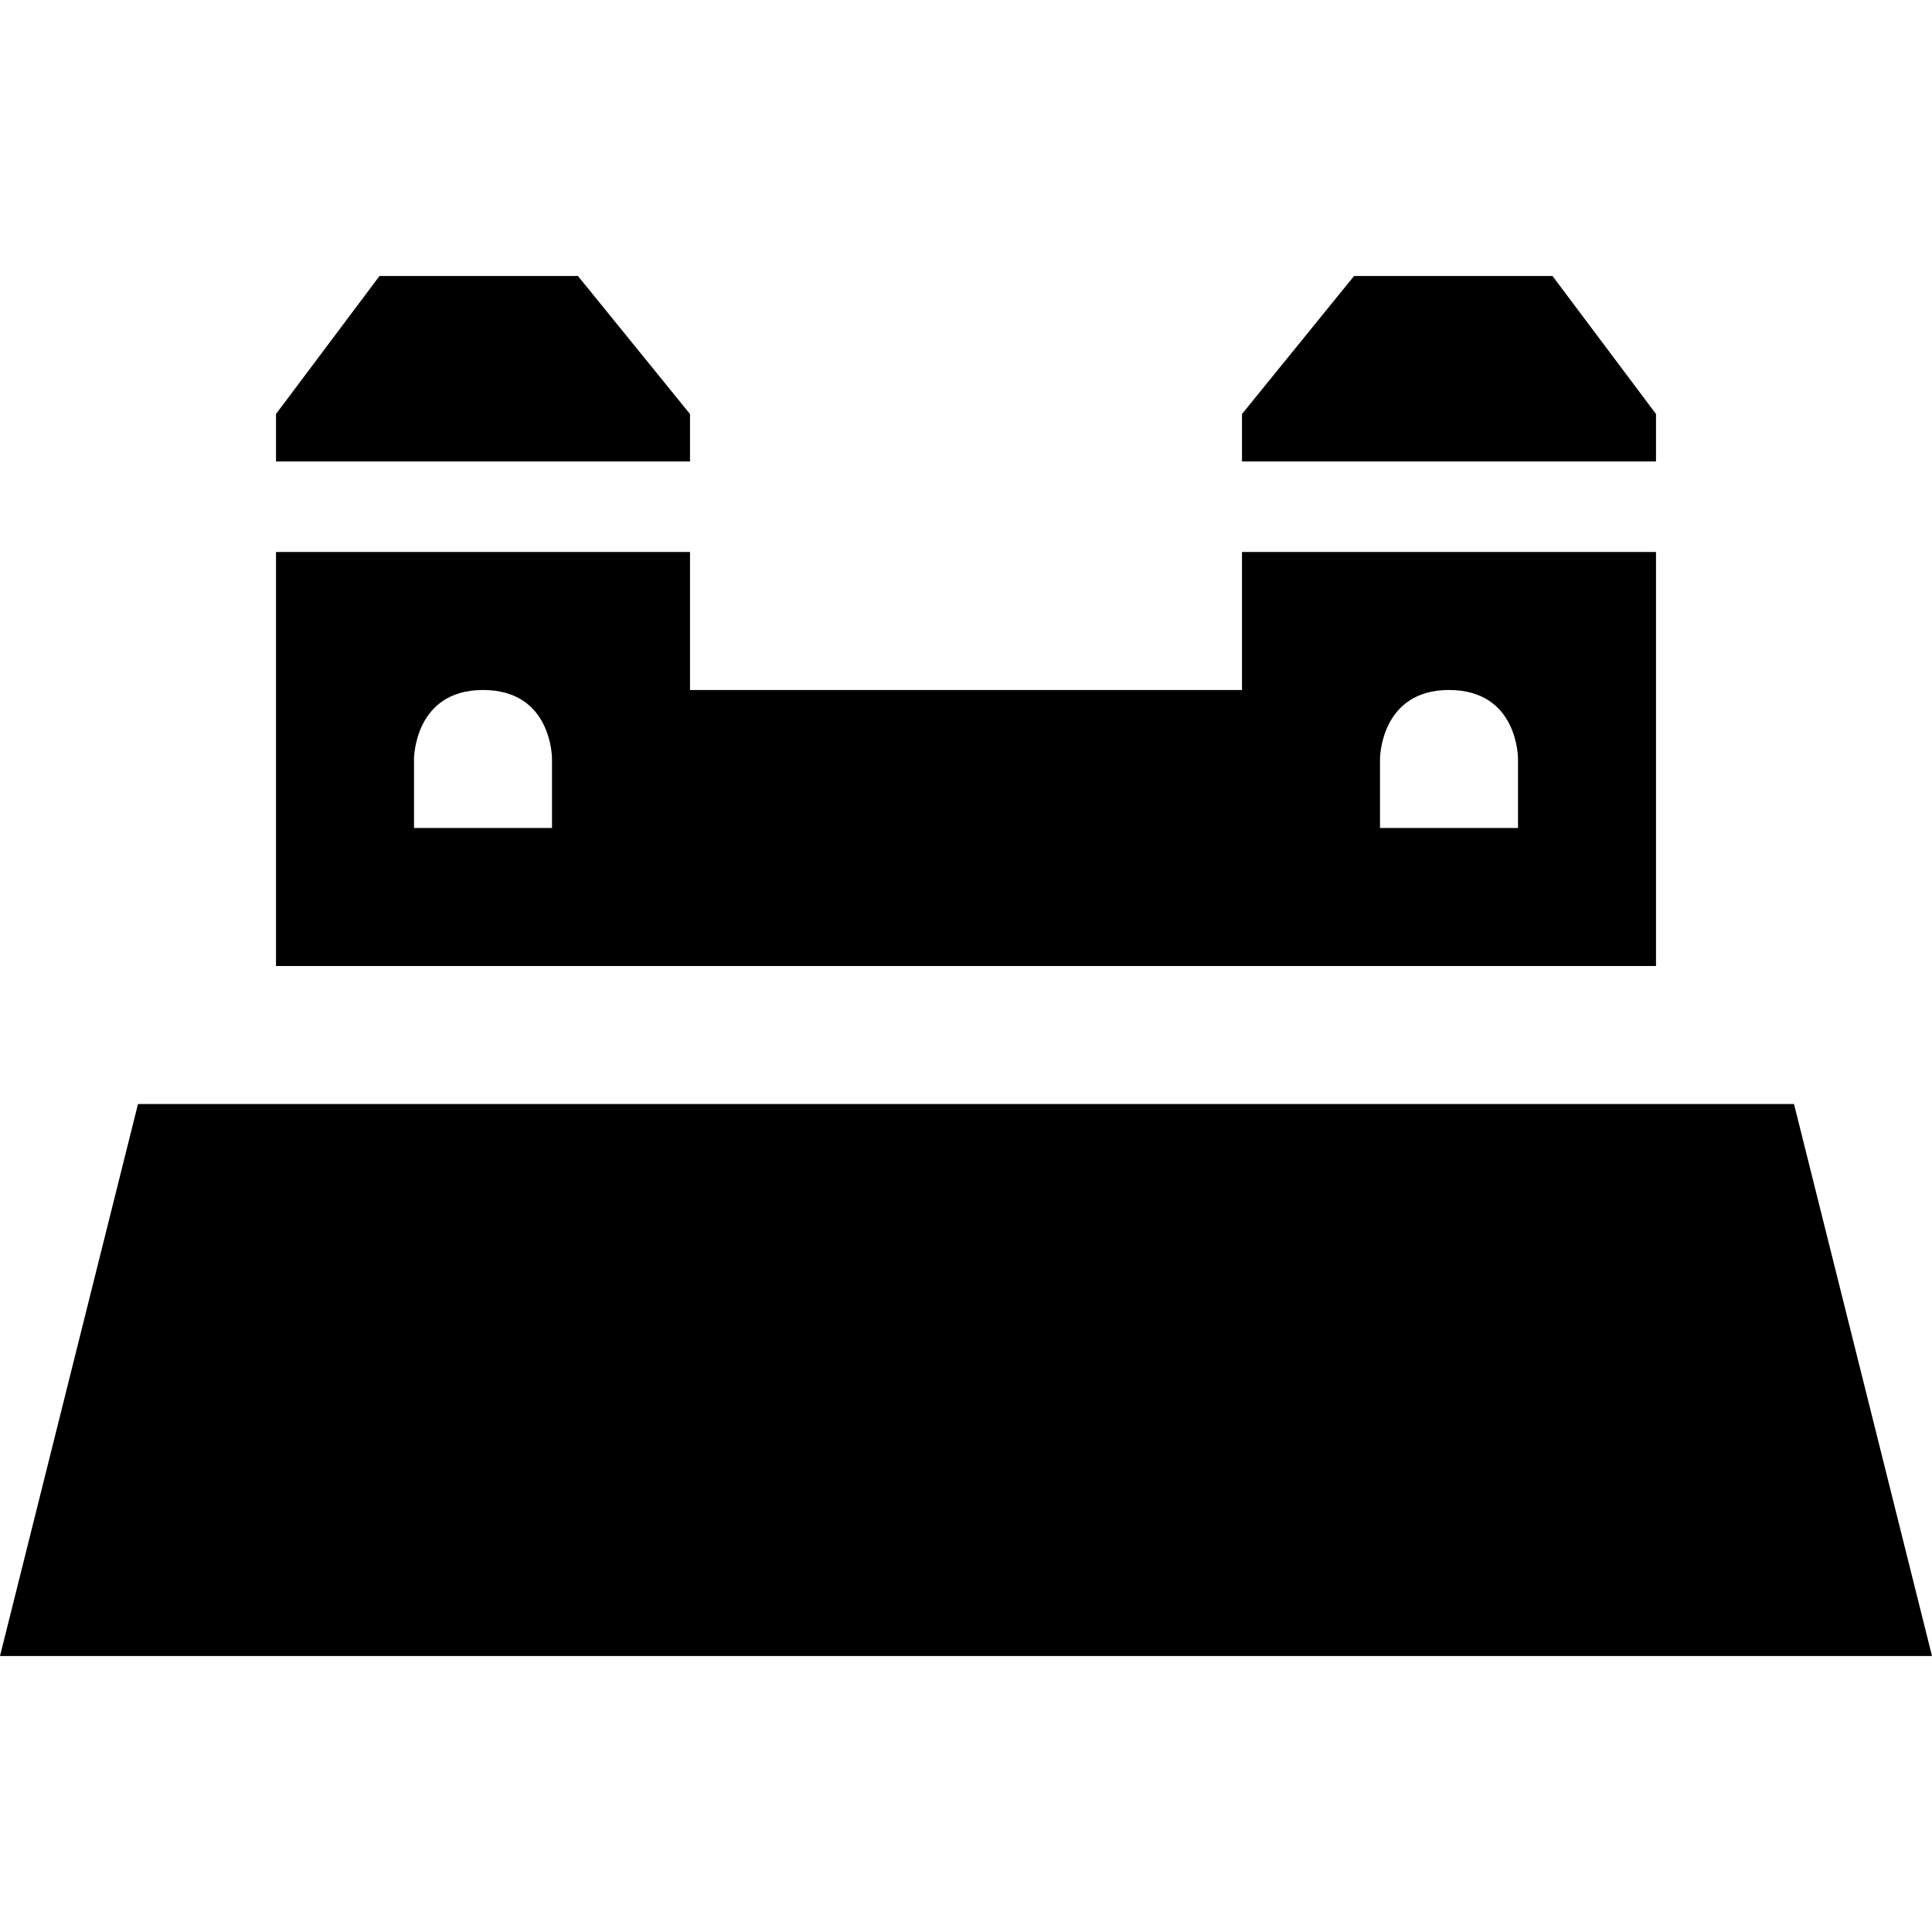 <?xml version="1.0" encoding="UTF-8" standalone="no"?>


<!-- Скачано с сайта svg4.ru / Downloaded from svg4.ru -->
<svg 
   xmlns:dc="http://purl.org/dc/elements/1.1/"
   xmlns:cc="http://creativecommons.org/ns#"
   xmlns:rdf="http://www.w3.org/1999/02/22-rdf-syntax-ns#"
   xmlns:svg="http://www.w3.org/2000/svg"
   xmlns="http://www.w3.org/2000/svg"
   version="1.1"
   width="100%"
   height="100%"
   viewBox="0 0 14 14"
   id="svg2">
  <defs
     id="defs6" />
  <rect
     width="14"
     height="14"
     x="0"
     y="0"
     id="canvas"
     style="fill:none;stroke:none;visibility:hidden" />
  <path
     d="M 2.75,2 2,3 l 0,0.344 3,0 L 5,3 4.188,2 z M 9.812,2 9,3 l 0,0.344 3,0 L 12,3 11.25,2 z M 2,4 2,7 12,7 12,4 9,4 9,5 7,5 5,5 5,4 z M 3.5,5 C 4,5 4,5.491 4,5.5 L 4,6 3,6 3,5.5 C 3,5.5 3,5 3.5,5 z m 7,0 C 11,5 11,5.491 11,5.5 L 11,6 10,6 10,5.5 c 0,-2e-7 0,-0.5 0.5,-0.5 z M 1,8 0,12 14,12 13,8 z"
     id="fort"
     style="fill:#000000;fill-opacity:1;stroke:none" />
</svg>